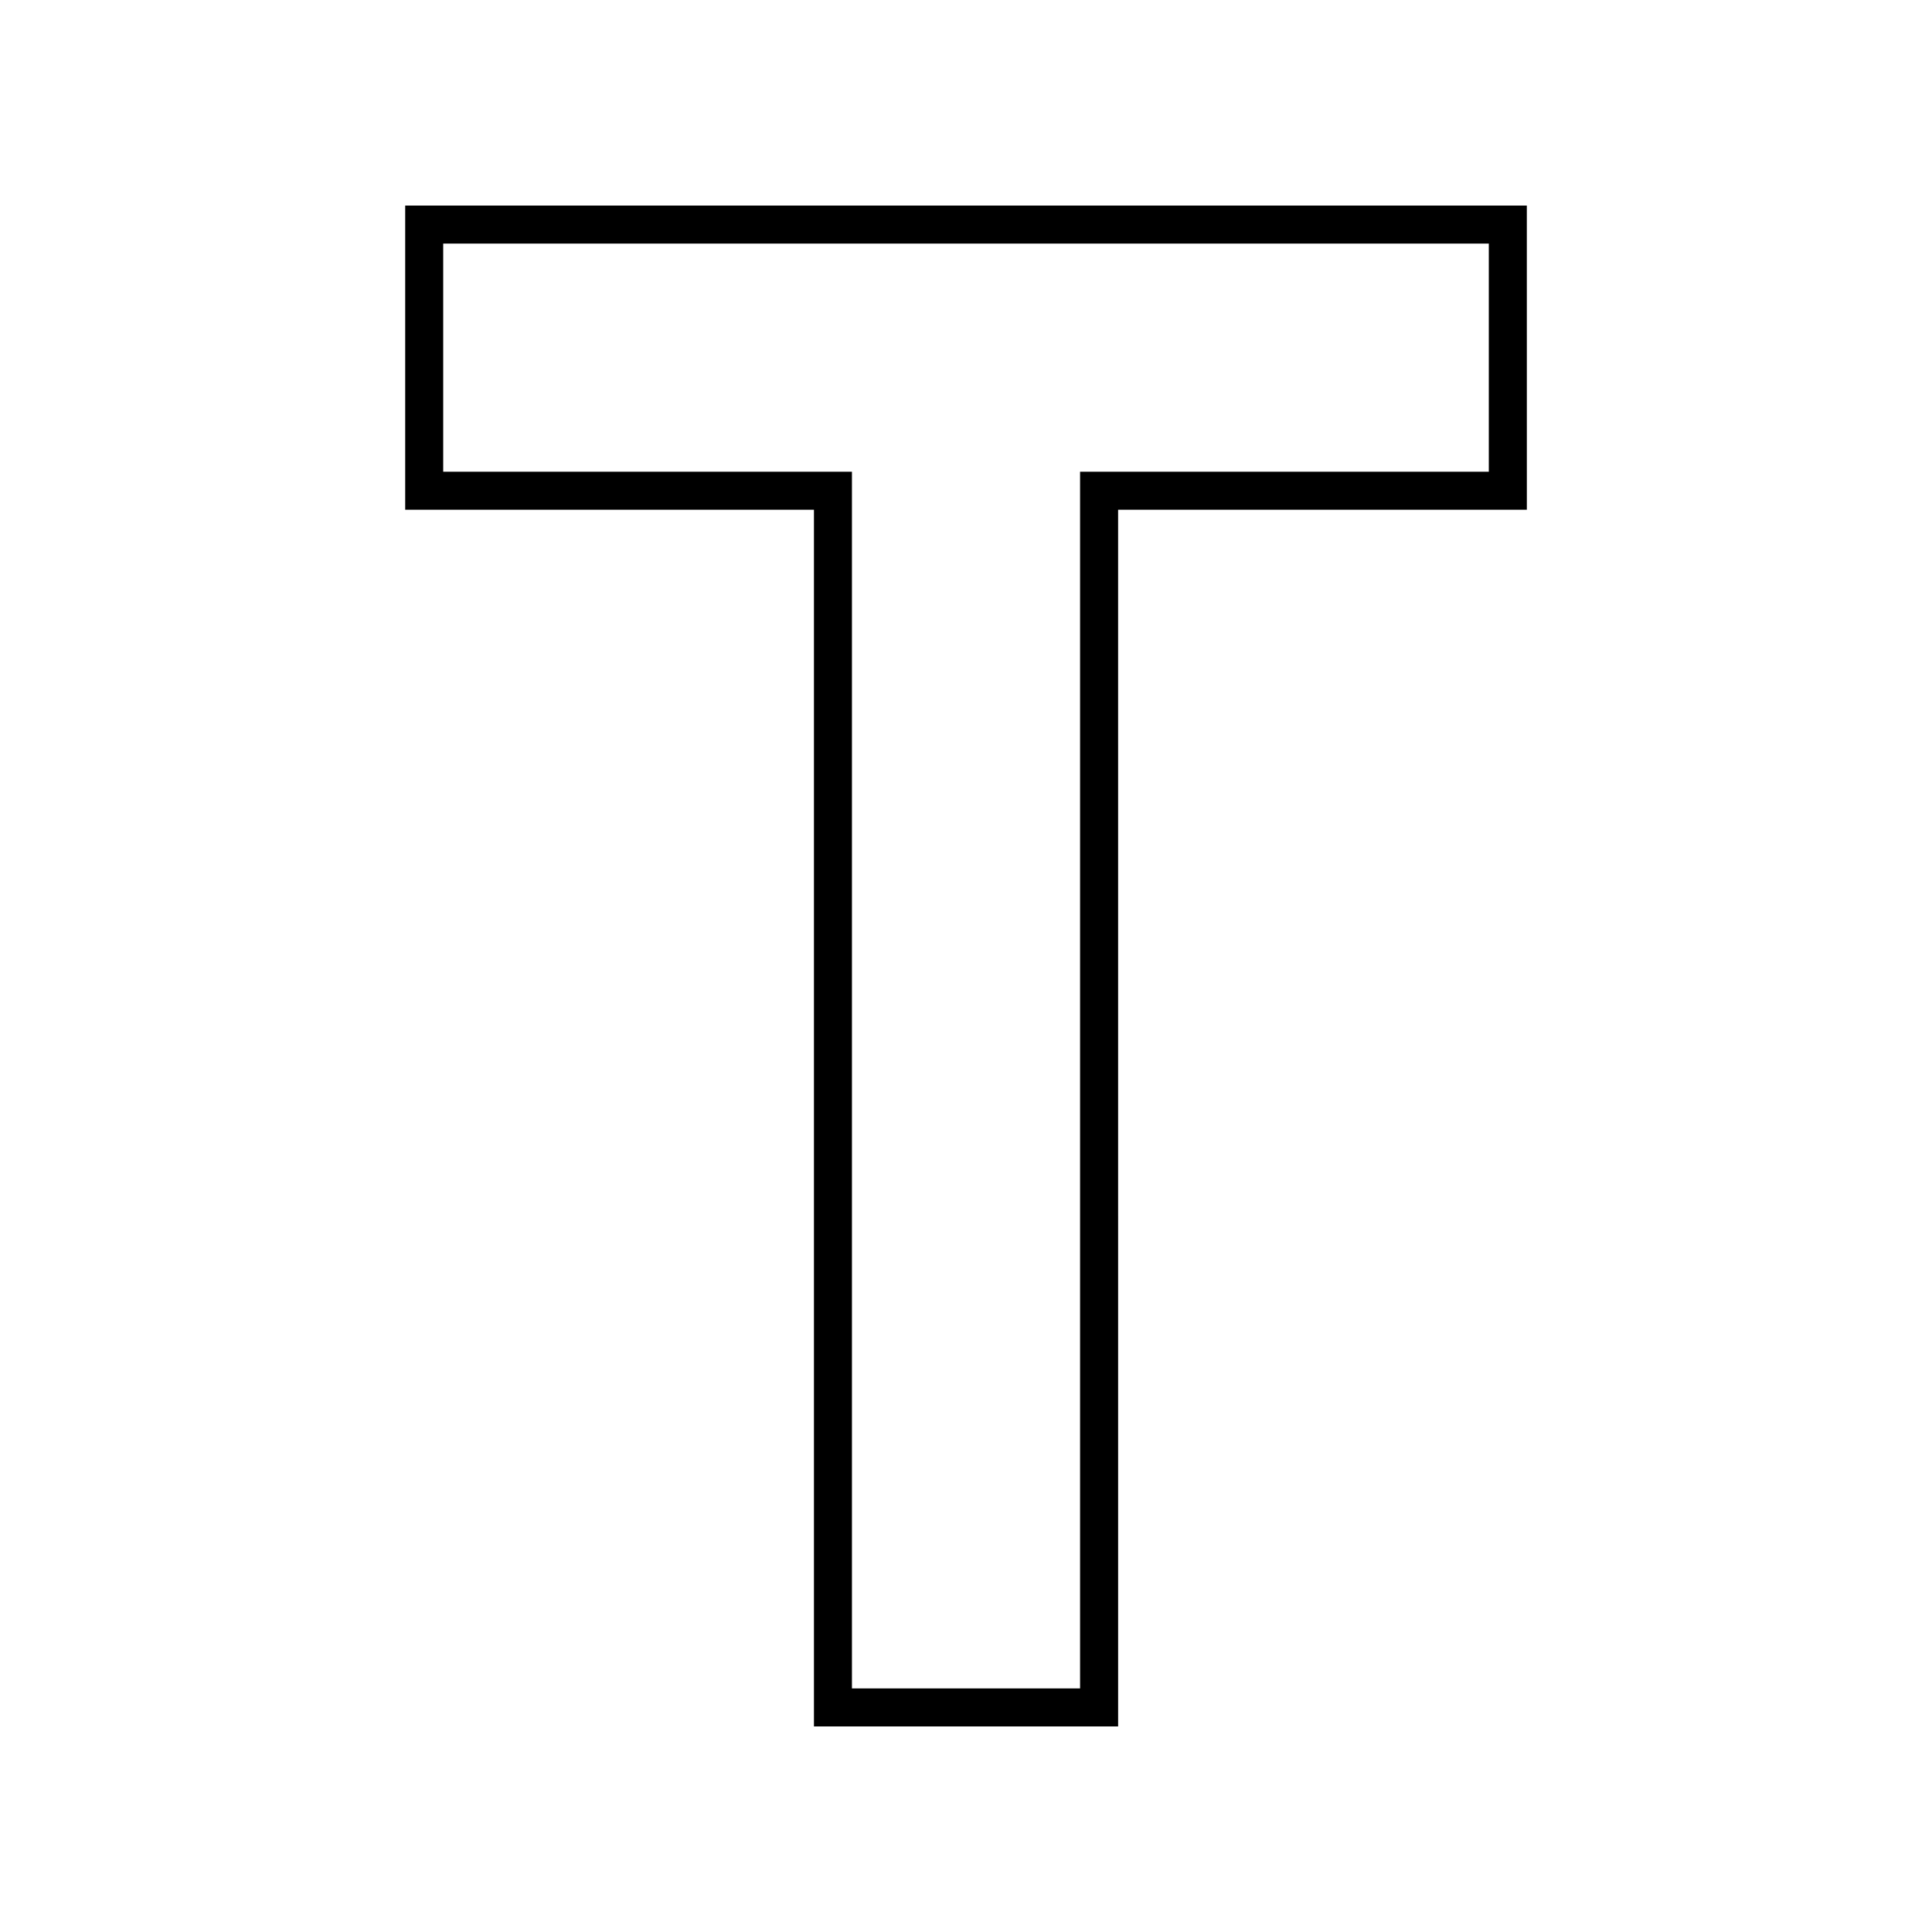 <?xml version="1.0" encoding="UTF-8"?>
<!-- Uploaded to: SVG Repo, www.svgrepo.com, Generator: SVG Repo Mixer Tools -->
<svg fill="#000000" width="800px" height="800px" version="1.1" viewBox="144 144 512 512" xmlns="http://www.w3.org/2000/svg">
 <path d="m538.55 208.55v60.457h-108.32v322.44h-60.457v-322.44h-108.32v-60.457h277.1m10.074-10.074h-297.25v80.613h10.078l98.246-0.004v322.44h80.613v-10.078l-0.004-312.36h108.32v-10.078l-0.004-60.457z"/>
</svg>